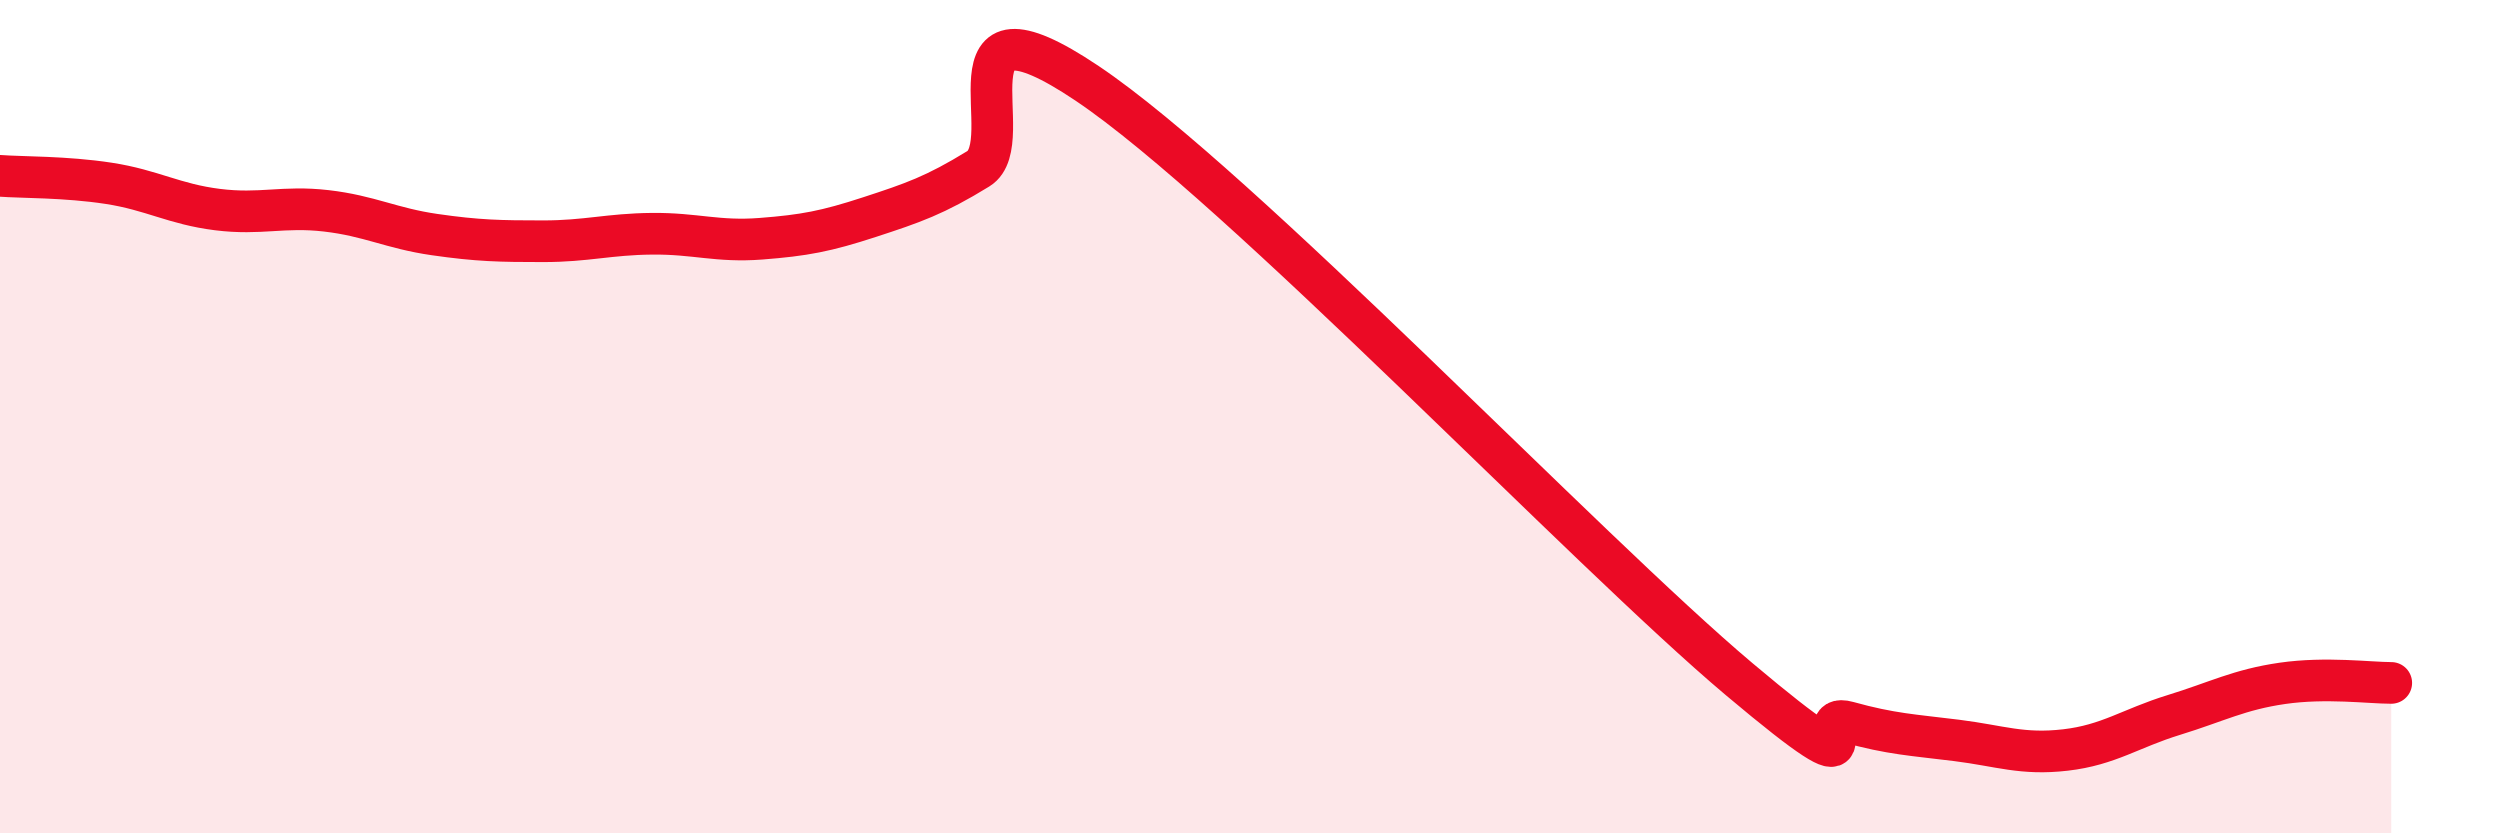 
    <svg width="60" height="20" viewBox="0 0 60 20" xmlns="http://www.w3.org/2000/svg">
      <path
        d="M 0,4.22 C 0.52,4.26 1.57,4.24 2.61,4.4 C 3.65,4.56 4.18,4.9 5.22,5.03 C 6.26,5.16 6.79,4.94 7.83,5.06 C 8.87,5.18 9.39,5.48 10.43,5.63 C 11.47,5.78 12,5.79 13.04,5.79 C 14.08,5.79 14.61,5.62 15.65,5.61 C 16.69,5.6 17.22,5.81 18.26,5.73 C 19.3,5.65 19.83,5.55 20.87,5.21 C 21.91,4.87 22.44,4.69 23.48,4.05 C 24.52,3.41 22.44,-0.45 26.09,2 C 29.74,4.45 38.09,13.23 41.74,16.3 C 45.39,19.37 43.31,17.04 44.35,17.33 C 45.39,17.62 45.92,17.64 46.96,17.77 C 48,17.9 48.53,18.12 49.57,18 C 50.61,17.88 51.13,17.48 52.17,17.16 C 53.21,16.84 53.74,16.55 54.78,16.4 C 55.82,16.25 56.87,16.39 57.39,16.39L57.39 20L0 20Z"
        fill="#EB0A25"
        opacity="0.1"
        stroke-linecap="round"
        stroke-linejoin="round"
      />
      <path
        d="M 0,4.22 C 0.52,4.26 1.57,4.24 2.61,4.4 C 3.65,4.56 4.18,4.9 5.22,5.03 C 6.26,5.16 6.79,4.94 7.83,5.06 C 8.87,5.18 9.39,5.48 10.43,5.63 C 11.47,5.78 12,5.79 13.04,5.79 C 14.08,5.79 14.61,5.62 15.65,5.61 C 16.69,5.6 17.22,5.81 18.26,5.73 C 19.3,5.65 19.83,5.55 20.87,5.21 C 21.91,4.87 22.44,4.69 23.48,4.05 C 24.52,3.41 22.44,-0.45 26.09,2 C 29.74,4.45 38.09,13.23 41.74,16.3 C 45.39,19.37 43.31,17.04 44.35,17.33 C 45.39,17.62 45.92,17.64 46.96,17.77 C 48,17.9 48.53,18.12 49.57,18 C 50.61,17.88 51.13,17.48 52.17,17.16 C 53.21,16.84 53.74,16.55 54.78,16.4 C 55.82,16.25 56.87,16.39 57.39,16.39"
        stroke="#EB0A25"
        stroke-width="1"
        fill="none"
        stroke-linecap="round"
        stroke-linejoin="round"
      />
    </svg>
  